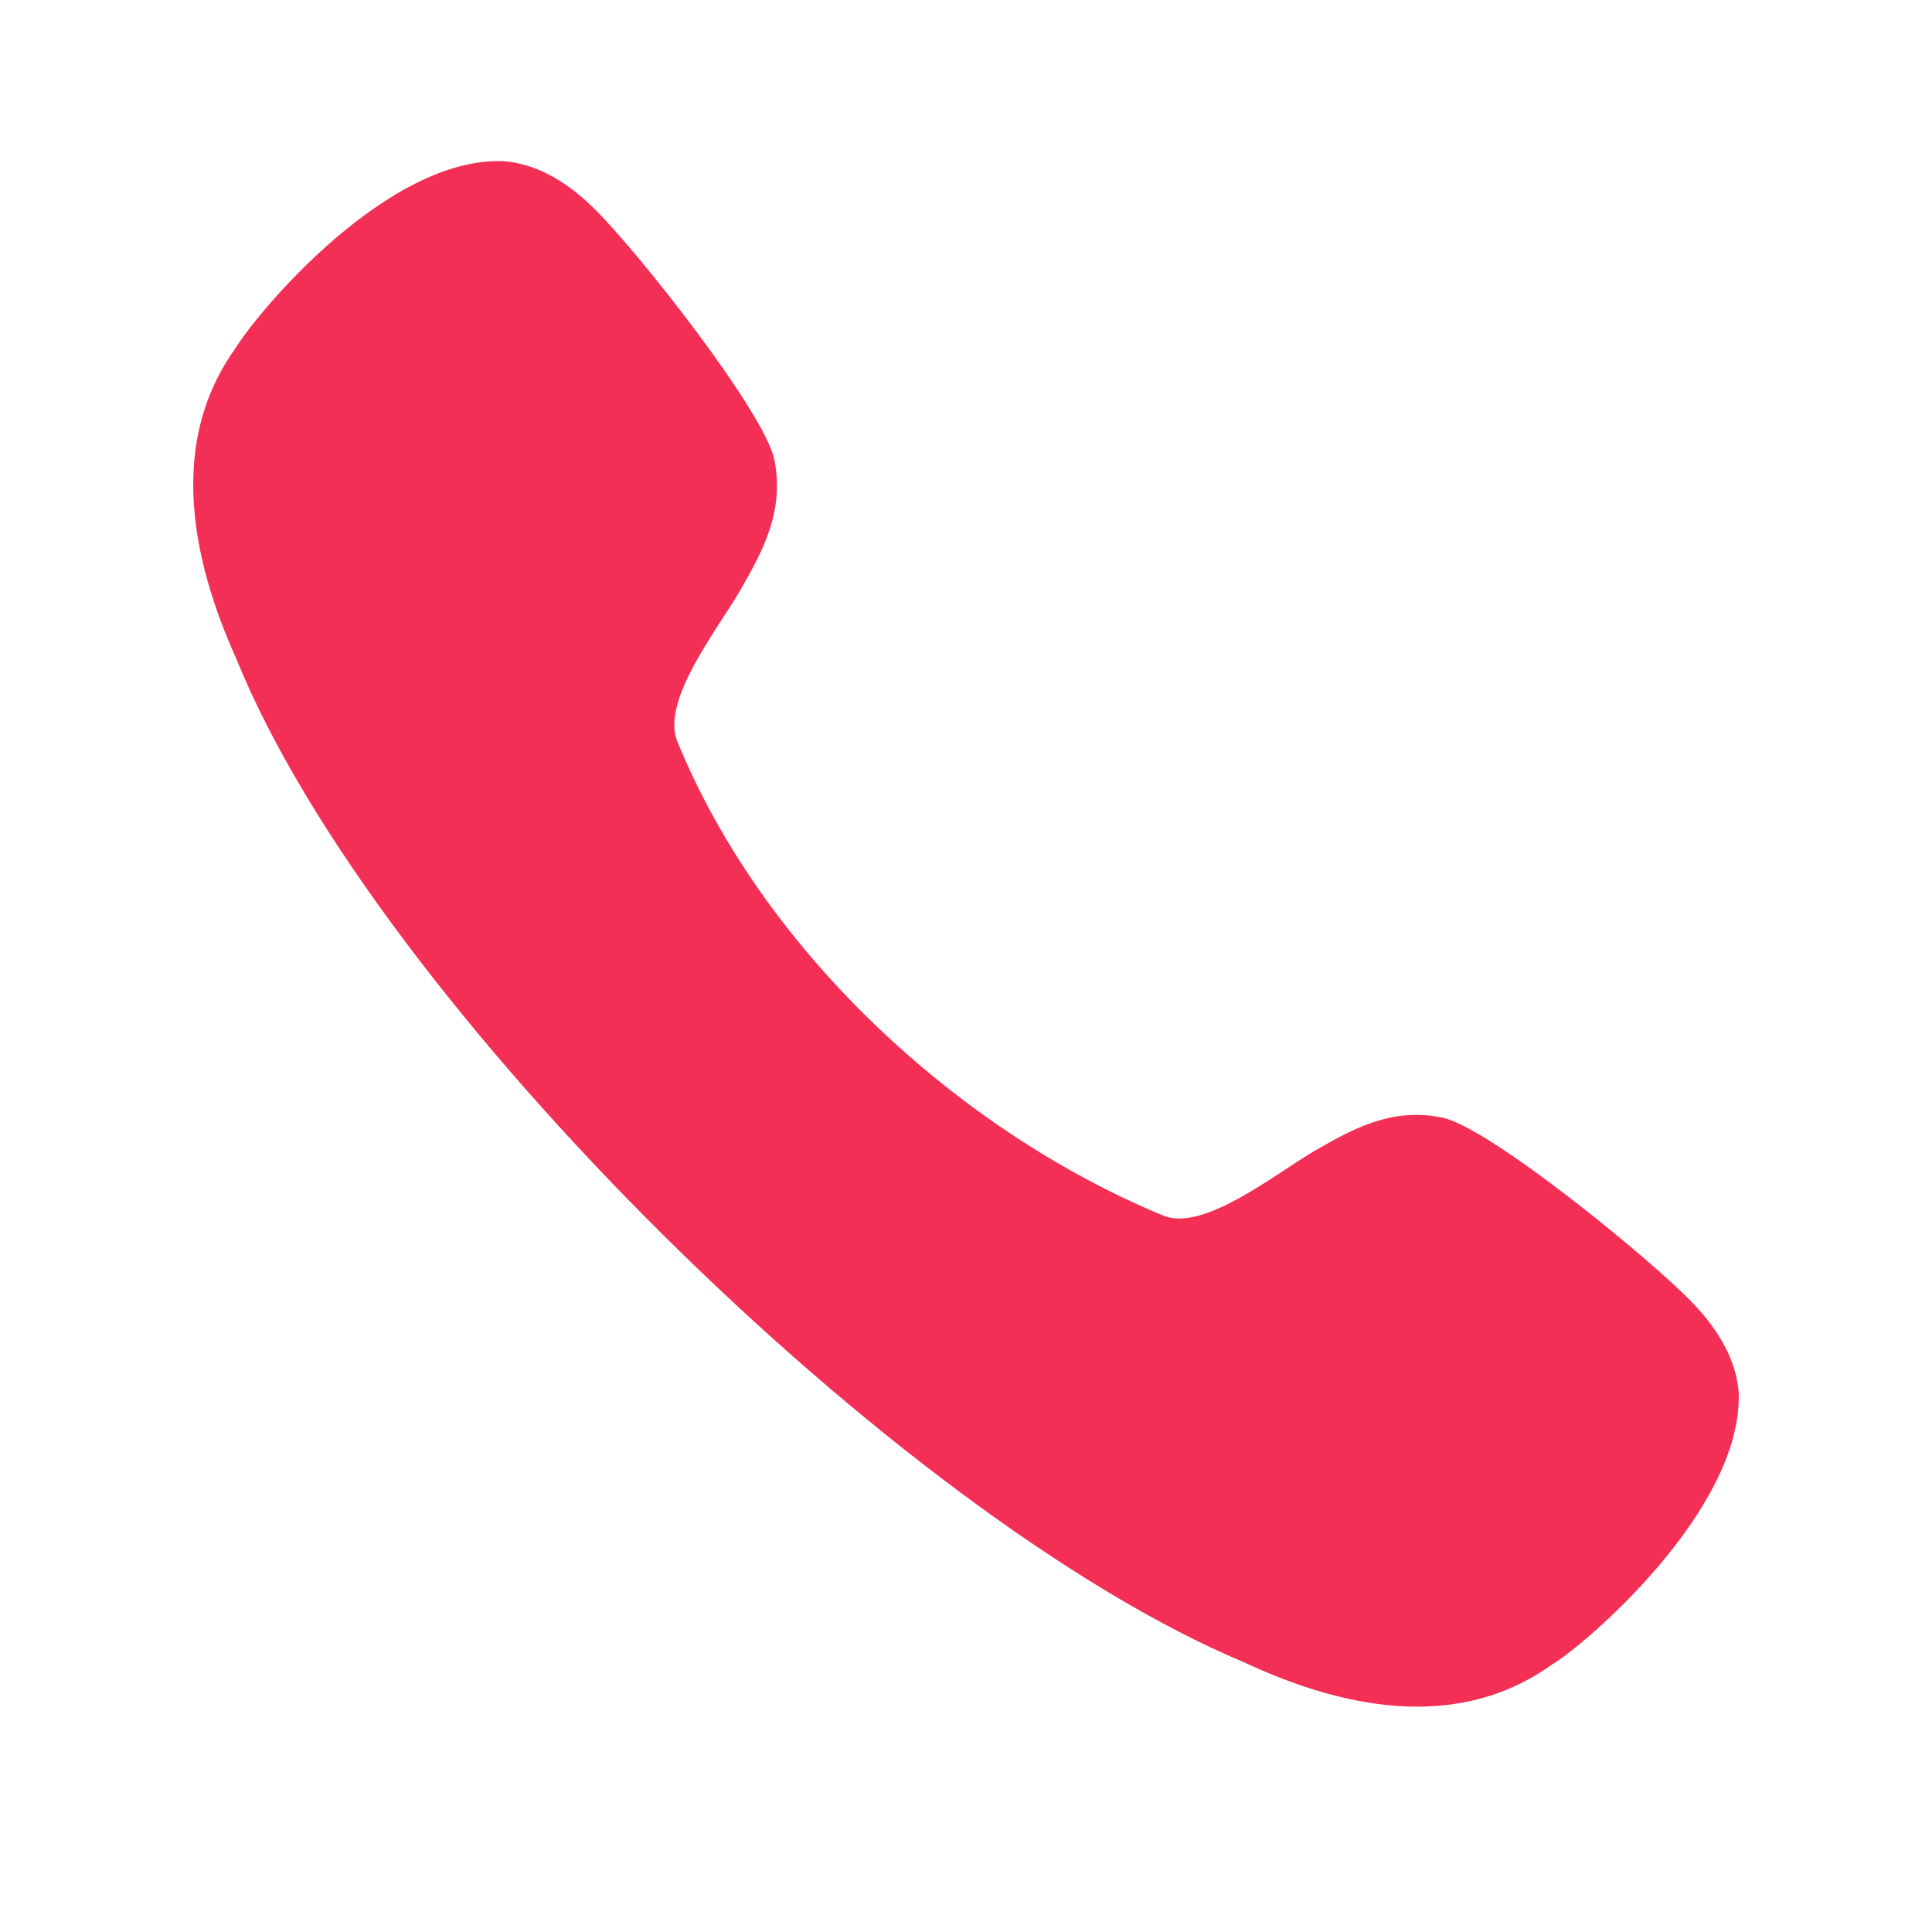<svg width="25" height="25" viewBox="0 0 25 25" fill="none" xmlns="http://www.w3.org/2000/svg">
<path d="M18.667 14.463C17.995 14.319 17.464 14.631 16.993 14.903C16.511 15.184 15.595 15.927 15.07 15.737C12.381 14.63 9.852 12.276 8.757 9.576C8.564 9.04 9.304 8.118 9.583 7.63C9.853 7.158 10.159 6.622 10.019 5.945C9.893 5.337 8.265 3.265 7.689 2.699C7.31 2.325 6.921 2.119 6.521 2.086C5.02 2.021 3.344 4.024 3.049 4.503C2.313 5.525 2.317 6.885 3.062 8.534C4.857 12.962 11.648 19.645 16.093 21.508C16.913 21.892 17.663 22.084 18.337 22.084C18.996 22.084 19.583 21.9 20.088 21.535C20.468 21.316 22.554 19.556 22.499 18.014C22.466 17.621 22.261 17.228 21.891 16.848C21.329 16.267 19.27 14.59 18.667 14.463Z" fill="#F32F56"/>
</svg>
